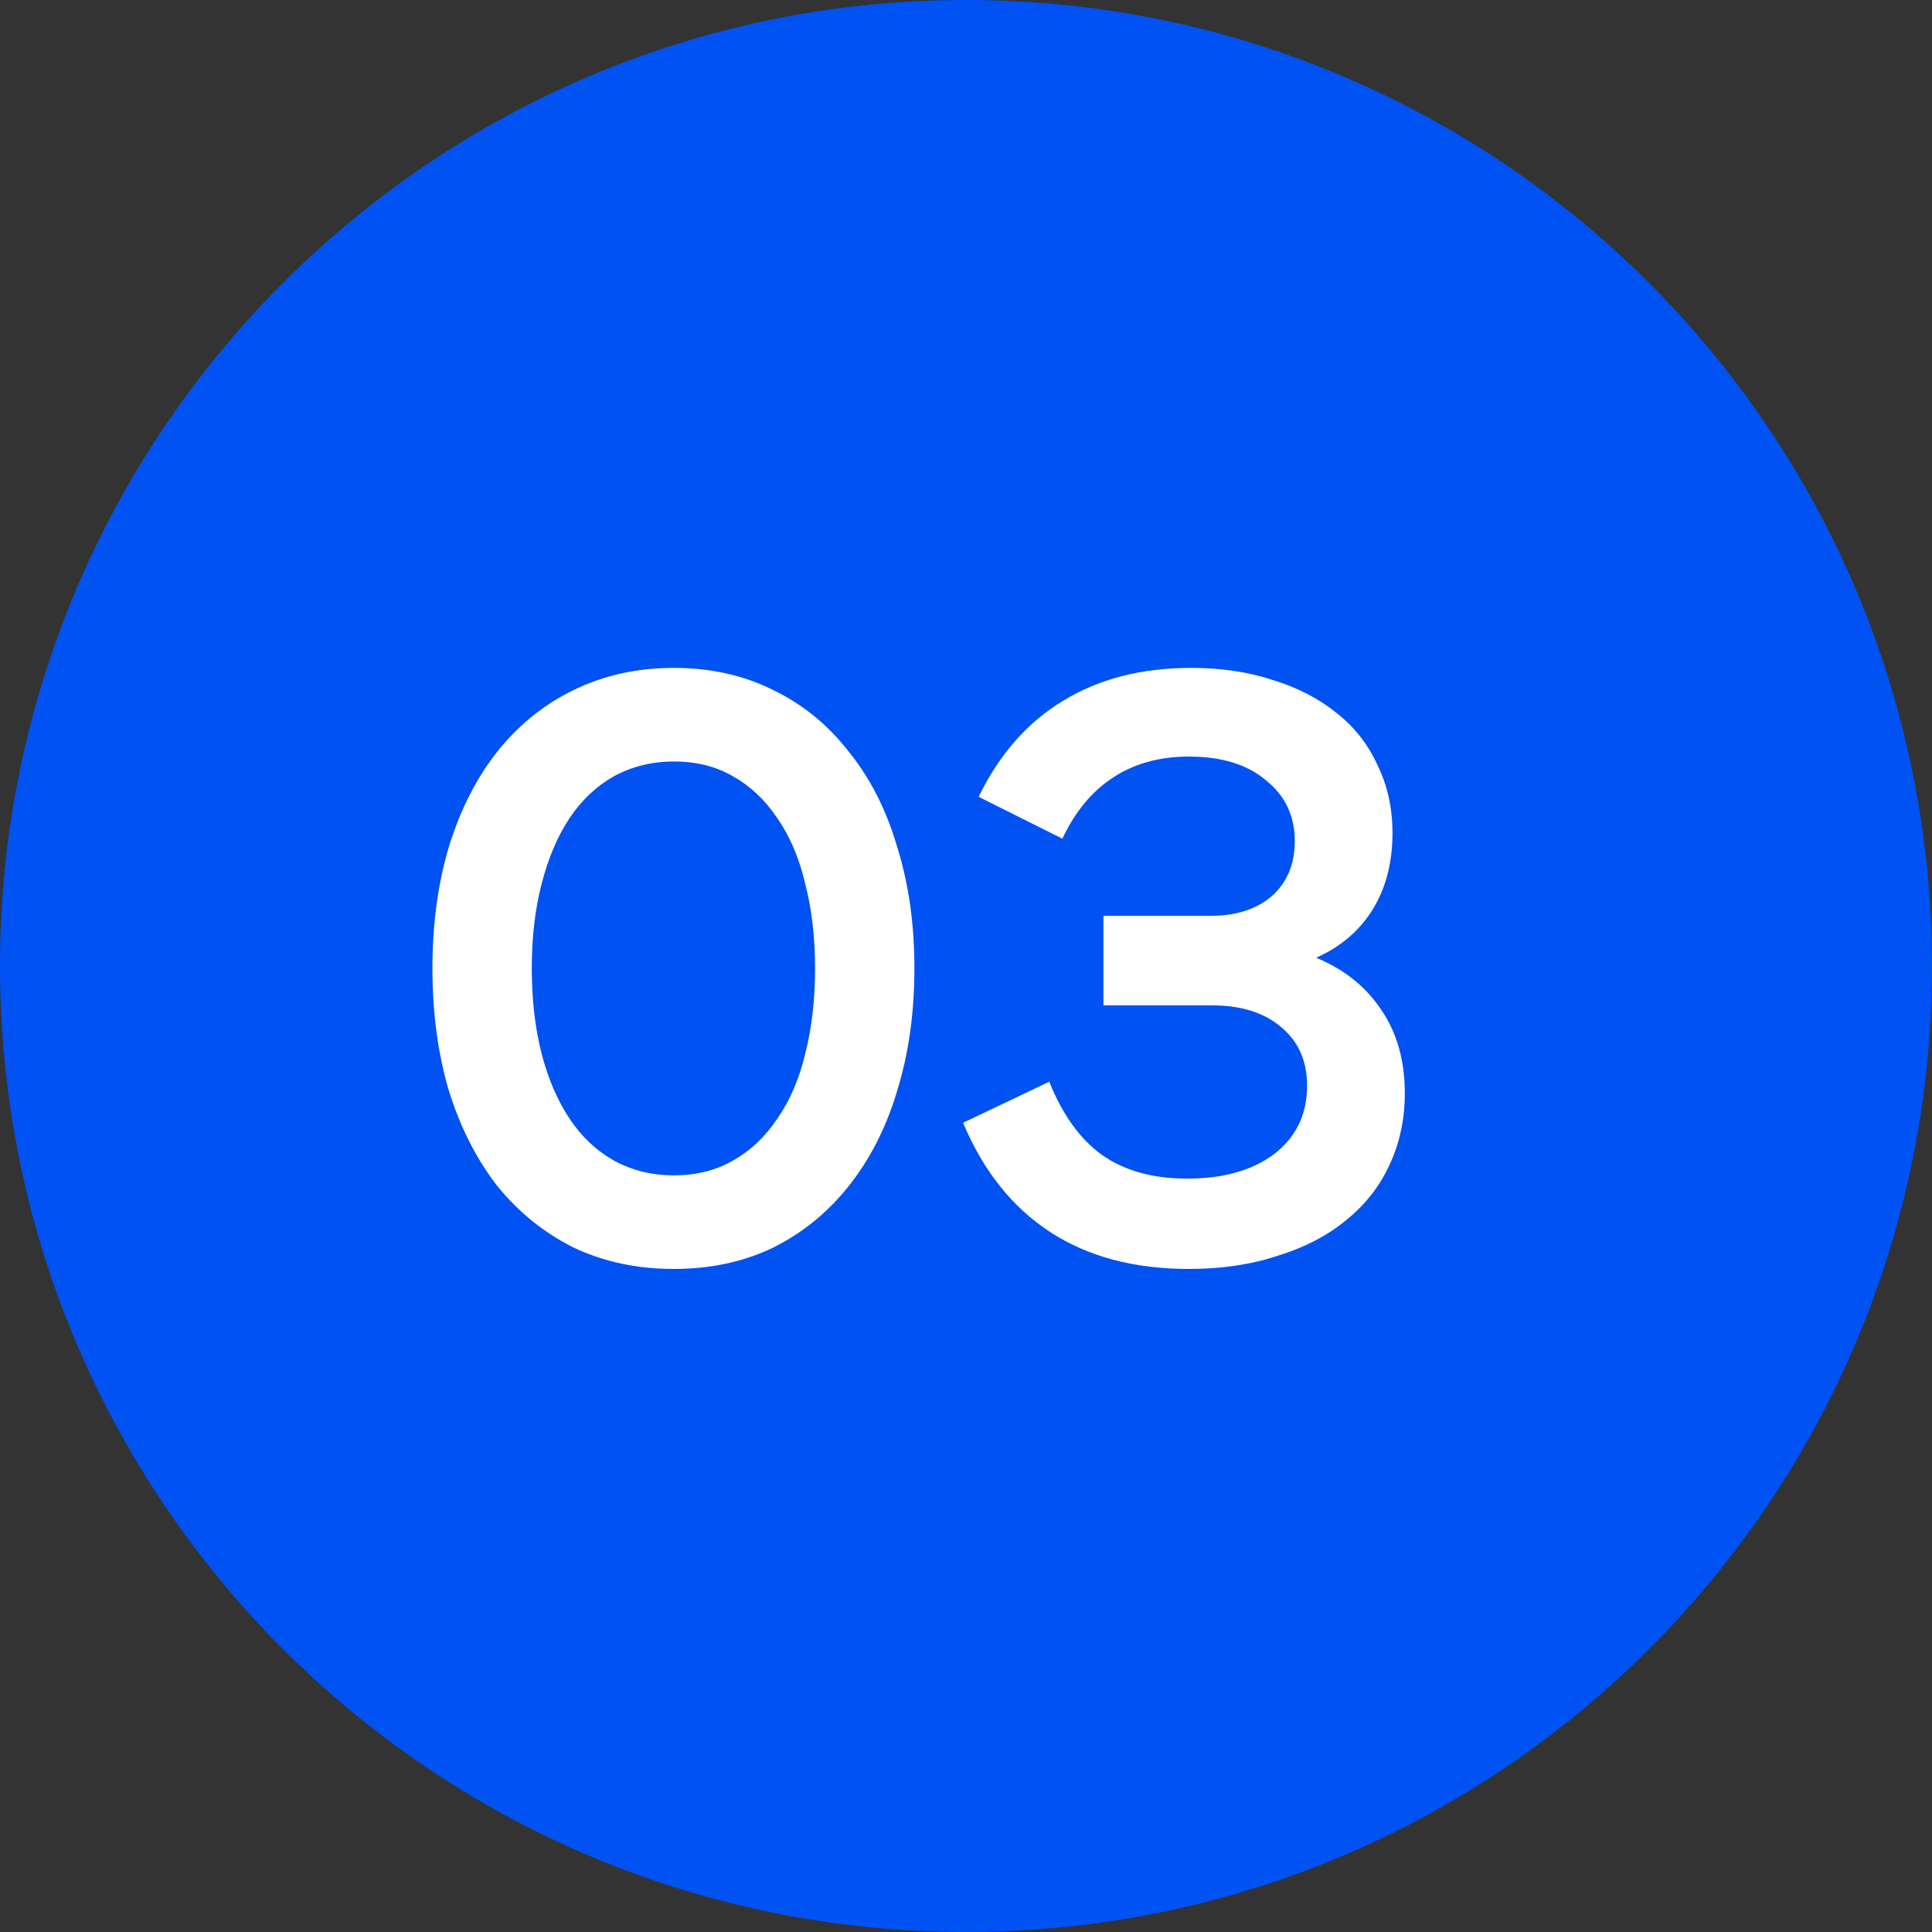<?xml version="1.0" encoding="UTF-8"?> <svg xmlns="http://www.w3.org/2000/svg" width="40" height="40" viewBox="0 0 40 40" fill="none"><rect x="0" y="0" width="40" height="40" fill="#333333" stroke="none"/><g clip-path="url(#clip0_930_32)"><path d="M20 40C31.046 40 40 31.046 40 20C40 8.954 31.046 0 20 0C8.954 0 0 8.954 0 20C0 31.046 8.954 40 20 40Z" fill="#0052F2"></path><path d="M13.951 26.272C13.192 26.272 12.501 26.125 11.877 25.83C11.265 25.524 10.738 25.099 10.296 24.555C9.865 24 9.531 23.342 9.293 22.583C9.066 21.812 8.953 20.968 8.953 20.05C8.953 19.132 9.066 18.293 9.293 17.534C9.531 16.763 9.865 16.106 10.296 15.562C10.738 15.007 11.265 14.582 11.877 14.287C12.501 13.981 13.192 13.828 13.951 13.828C14.71 13.828 15.396 13.981 16.008 14.287C16.62 14.582 17.142 15.007 17.572 15.562C18.014 16.106 18.349 16.763 18.575 17.534C18.813 18.293 18.932 19.132 18.932 20.05C18.932 20.968 18.813 21.812 18.575 22.583C18.349 23.342 18.014 24 17.572 24.555C17.142 25.099 16.62 25.524 16.008 25.83C15.396 26.125 14.71 26.272 13.951 26.272ZM13.951 15.766C13.498 15.766 13.084 15.868 12.71 16.072C12.348 16.276 12.041 16.565 11.792 16.939C11.543 17.313 11.35 17.766 11.214 18.299C11.078 18.82 11.01 19.404 11.01 20.05C11.01 20.696 11.078 21.285 11.214 21.818C11.35 22.339 11.543 22.787 11.792 23.161C12.041 23.535 12.348 23.824 12.71 24.028C13.084 24.232 13.498 24.334 13.951 24.334C14.416 24.334 14.824 24.232 15.175 24.028C15.538 23.824 15.844 23.535 16.093 23.161C16.354 22.787 16.547 22.339 16.671 21.818C16.807 21.285 16.875 20.696 16.875 20.05C16.875 19.404 16.807 18.82 16.671 18.299C16.547 17.766 16.354 17.313 16.093 16.939C15.844 16.565 15.538 16.276 15.175 16.072C14.824 15.868 14.416 15.766 13.951 15.766Z" fill="white"></path><path d="M24.614 26.272C23.48 26.272 22.523 26.017 21.741 25.507C20.959 24.997 20.358 24.243 19.939 23.246L21.724 22.396C21.996 23.076 22.358 23.58 22.812 23.909C23.276 24.238 23.866 24.402 24.58 24.402C25.328 24.402 25.928 24.232 26.382 23.892C26.835 23.541 27.062 23.07 27.062 22.481C27.062 21.971 26.886 21.569 26.535 21.274C26.183 20.968 25.702 20.815 25.09 20.815H22.846V18.962H25.056C25.588 18.962 26.014 18.826 26.331 18.554C26.648 18.27 26.807 17.891 26.807 17.415C26.807 16.893 26.608 16.474 26.212 16.157C25.826 15.828 25.294 15.664 24.614 15.664C24.002 15.664 23.475 15.811 23.033 16.106C22.602 16.389 22.256 16.808 21.996 17.364L20.262 16.497C20.692 15.613 21.276 14.95 22.013 14.508C22.75 14.055 23.634 13.828 24.665 13.828C25.288 13.828 25.855 13.913 26.365 14.083C26.875 14.242 27.311 14.468 27.674 14.763C28.048 15.057 28.331 15.42 28.524 15.851C28.728 16.27 28.83 16.735 28.83 17.245C28.83 17.857 28.694 18.384 28.422 18.826C28.15 19.268 27.759 19.602 27.249 19.829C27.827 20.067 28.274 20.424 28.592 20.9C28.921 21.376 29.085 21.954 29.085 22.634C29.085 23.178 28.977 23.677 28.762 24.13C28.558 24.572 28.258 24.951 27.861 25.269C27.476 25.586 27.005 25.83 26.45 26C25.906 26.181 25.294 26.272 24.614 26.272Z" fill="white"></path></g><defs><clipPath id="clip0_930_32"><rect width="40" height="40" fill="white"></rect></clipPath></defs></svg> 